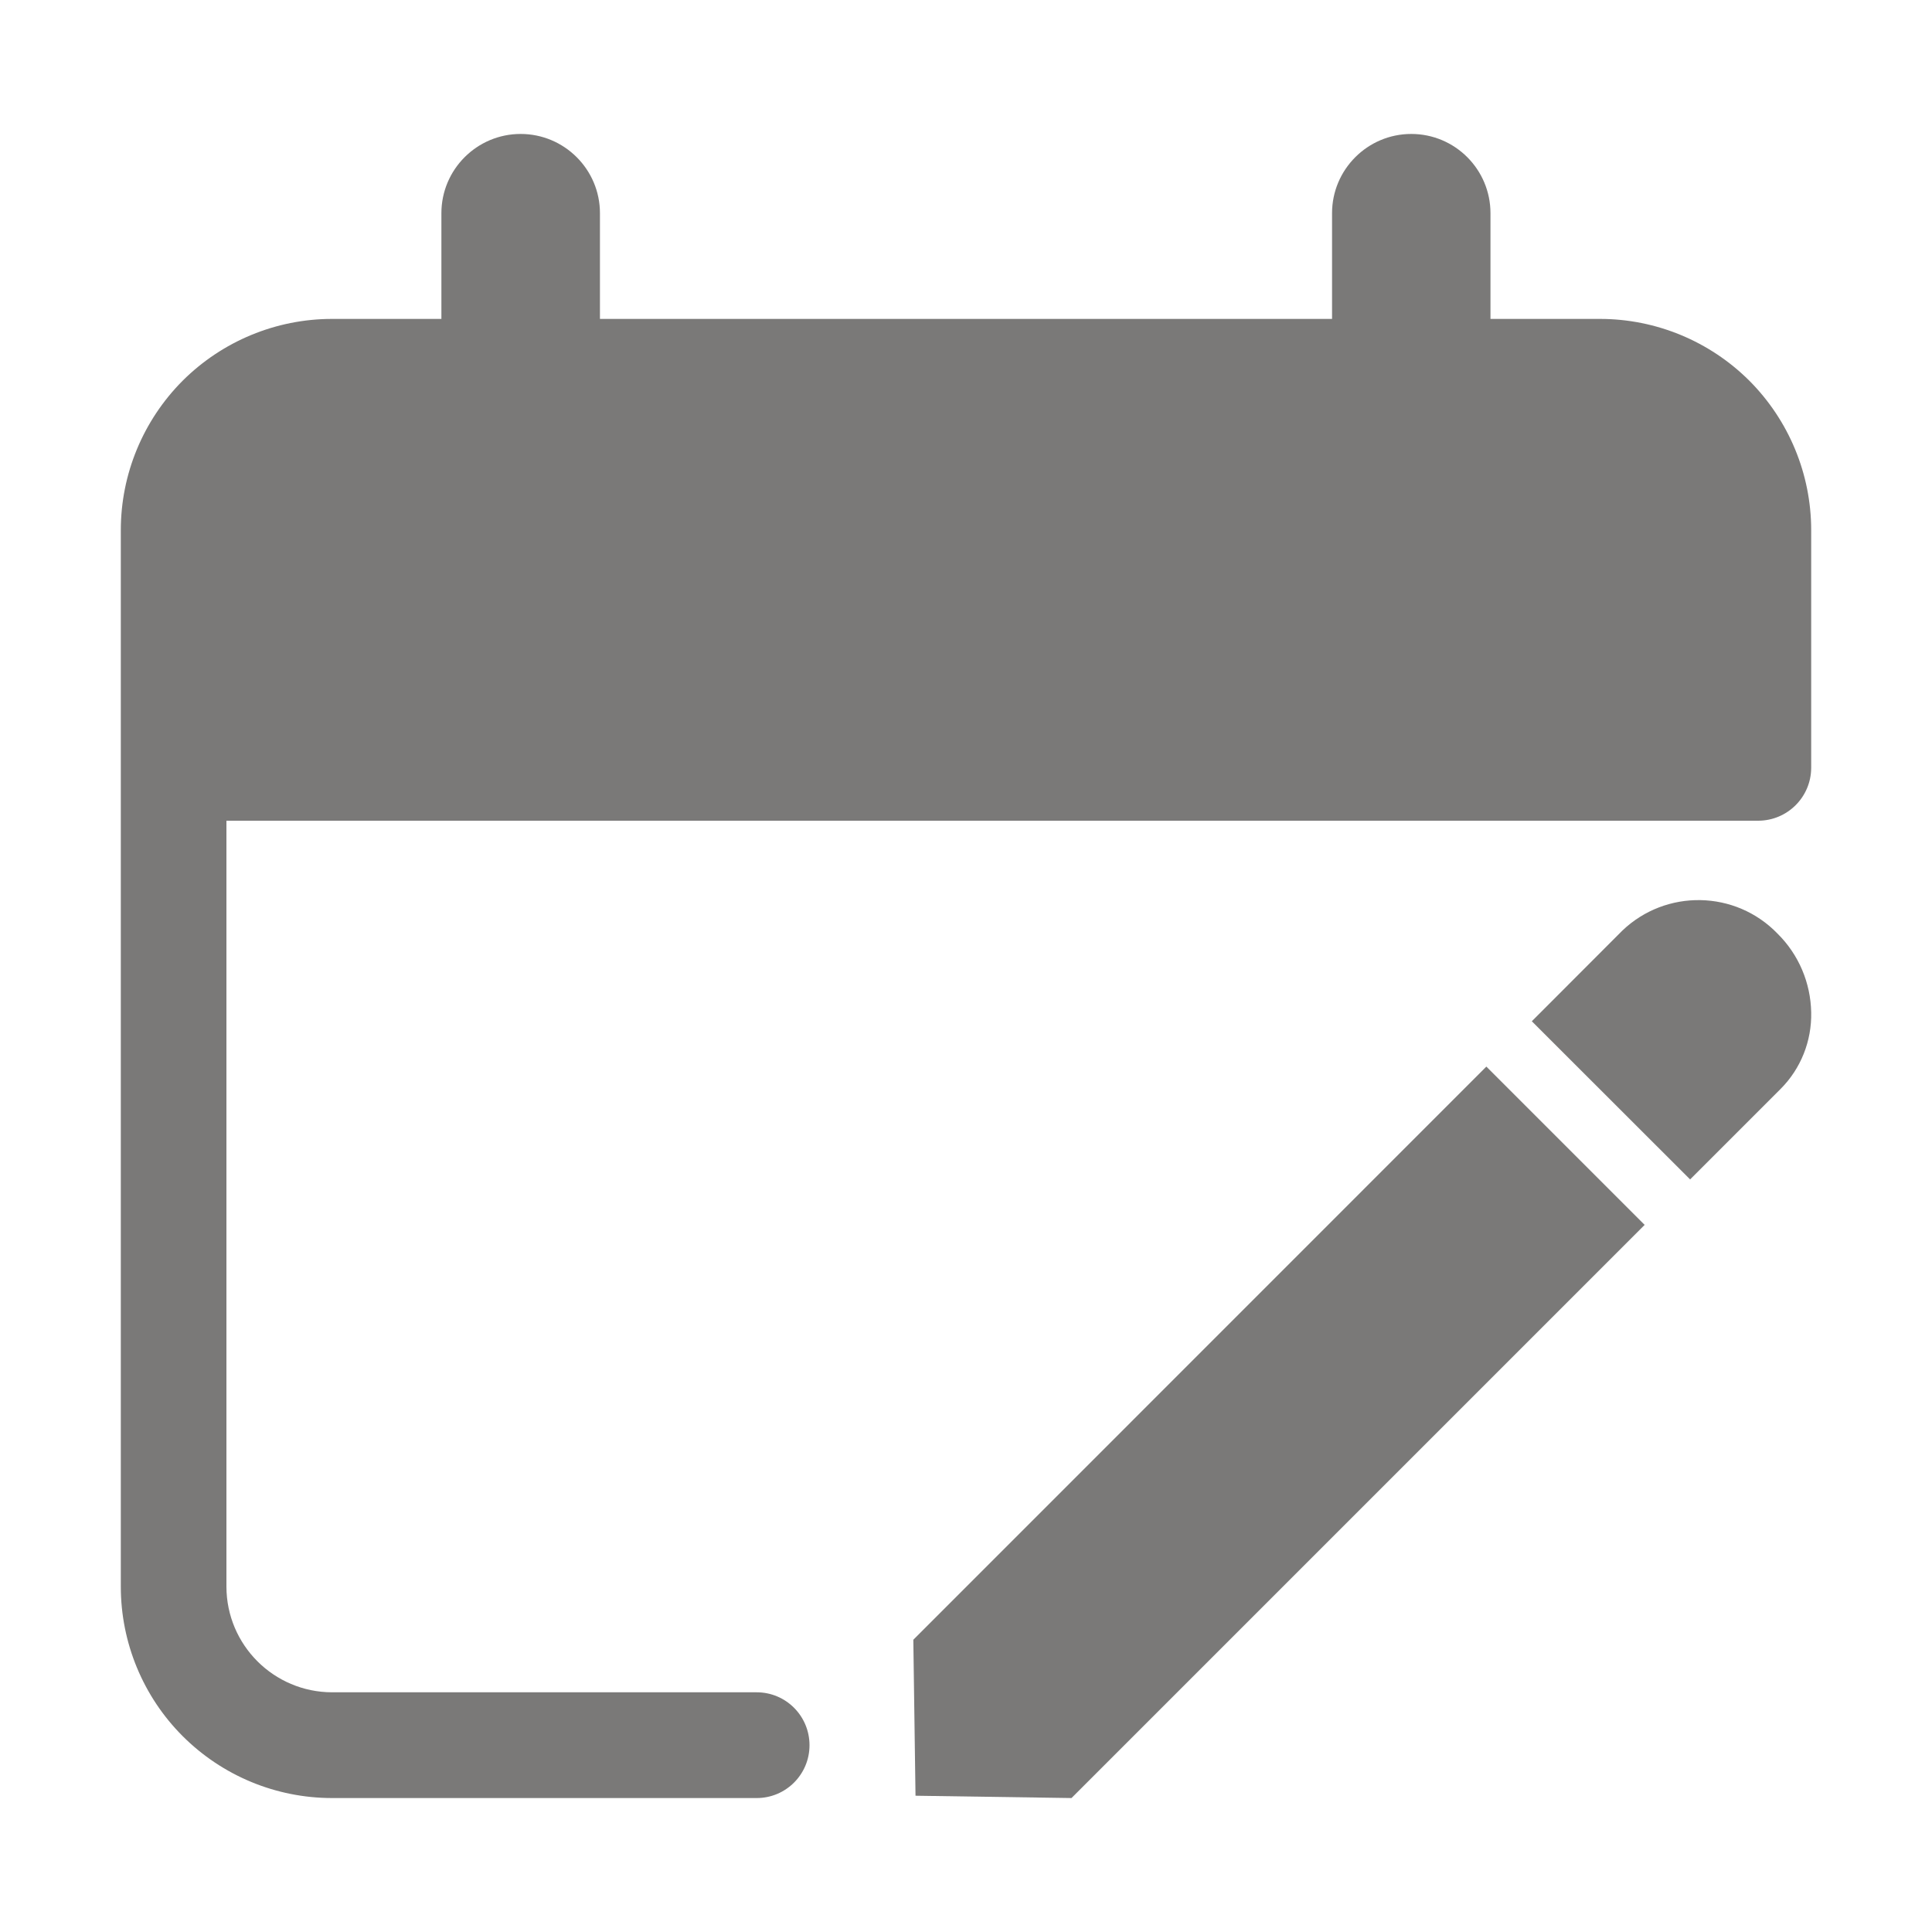 <svg width="15" height="15" viewBox="0 0 15 15" fill="none" xmlns="http://www.w3.org/2000/svg">
<path d="M2.578 13.96H5.875C6.102 13.96 6.285 13.776 6.285 13.55C6.285 13.323 6.102 13.139 5.875 13.139H2.578C2.126 13.138 1.759 12.772 1.758 12.319V6.372H13.652C13.878 6.371 14.061 6.188 14.062 5.962V4.116C14.062 3.681 13.889 3.264 13.582 2.956C13.274 2.649 12.857 2.476 12.422 2.476H11.572V1.655C11.572 1.316 11.297 1.04 10.957 1.04C10.618 1.04 10.342 1.316 10.342 1.655V2.476H4.658V1.655C4.658 1.316 4.382 1.04 4.042 1.04C3.703 1.04 3.427 1.316 3.427 1.655V2.476H2.578C2.143 2.476 1.726 2.649 1.418 2.956C1.111 3.264 0.938 3.681 0.938 4.116V12.319C0.938 12.754 1.111 13.172 1.418 13.479C1.726 13.787 2.143 13.96 2.578 13.96Z" fill="#7A7978"/>
<path d="M8.319 13.96L12.769 9.51L11.54 8.281L7.091 12.731L7.108 13.942L8.319 13.96Z" fill="#7A7978"/>
<path d="M12.595 7.226L11.893 7.929L13.122 9.157L13.824 8.455C13.981 8.298 14.067 8.083 14.062 7.86C14.058 7.631 13.965 7.411 13.801 7.249C13.474 6.91 12.934 6.901 12.595 7.226Z" fill="#7A7978"/>
</svg>
